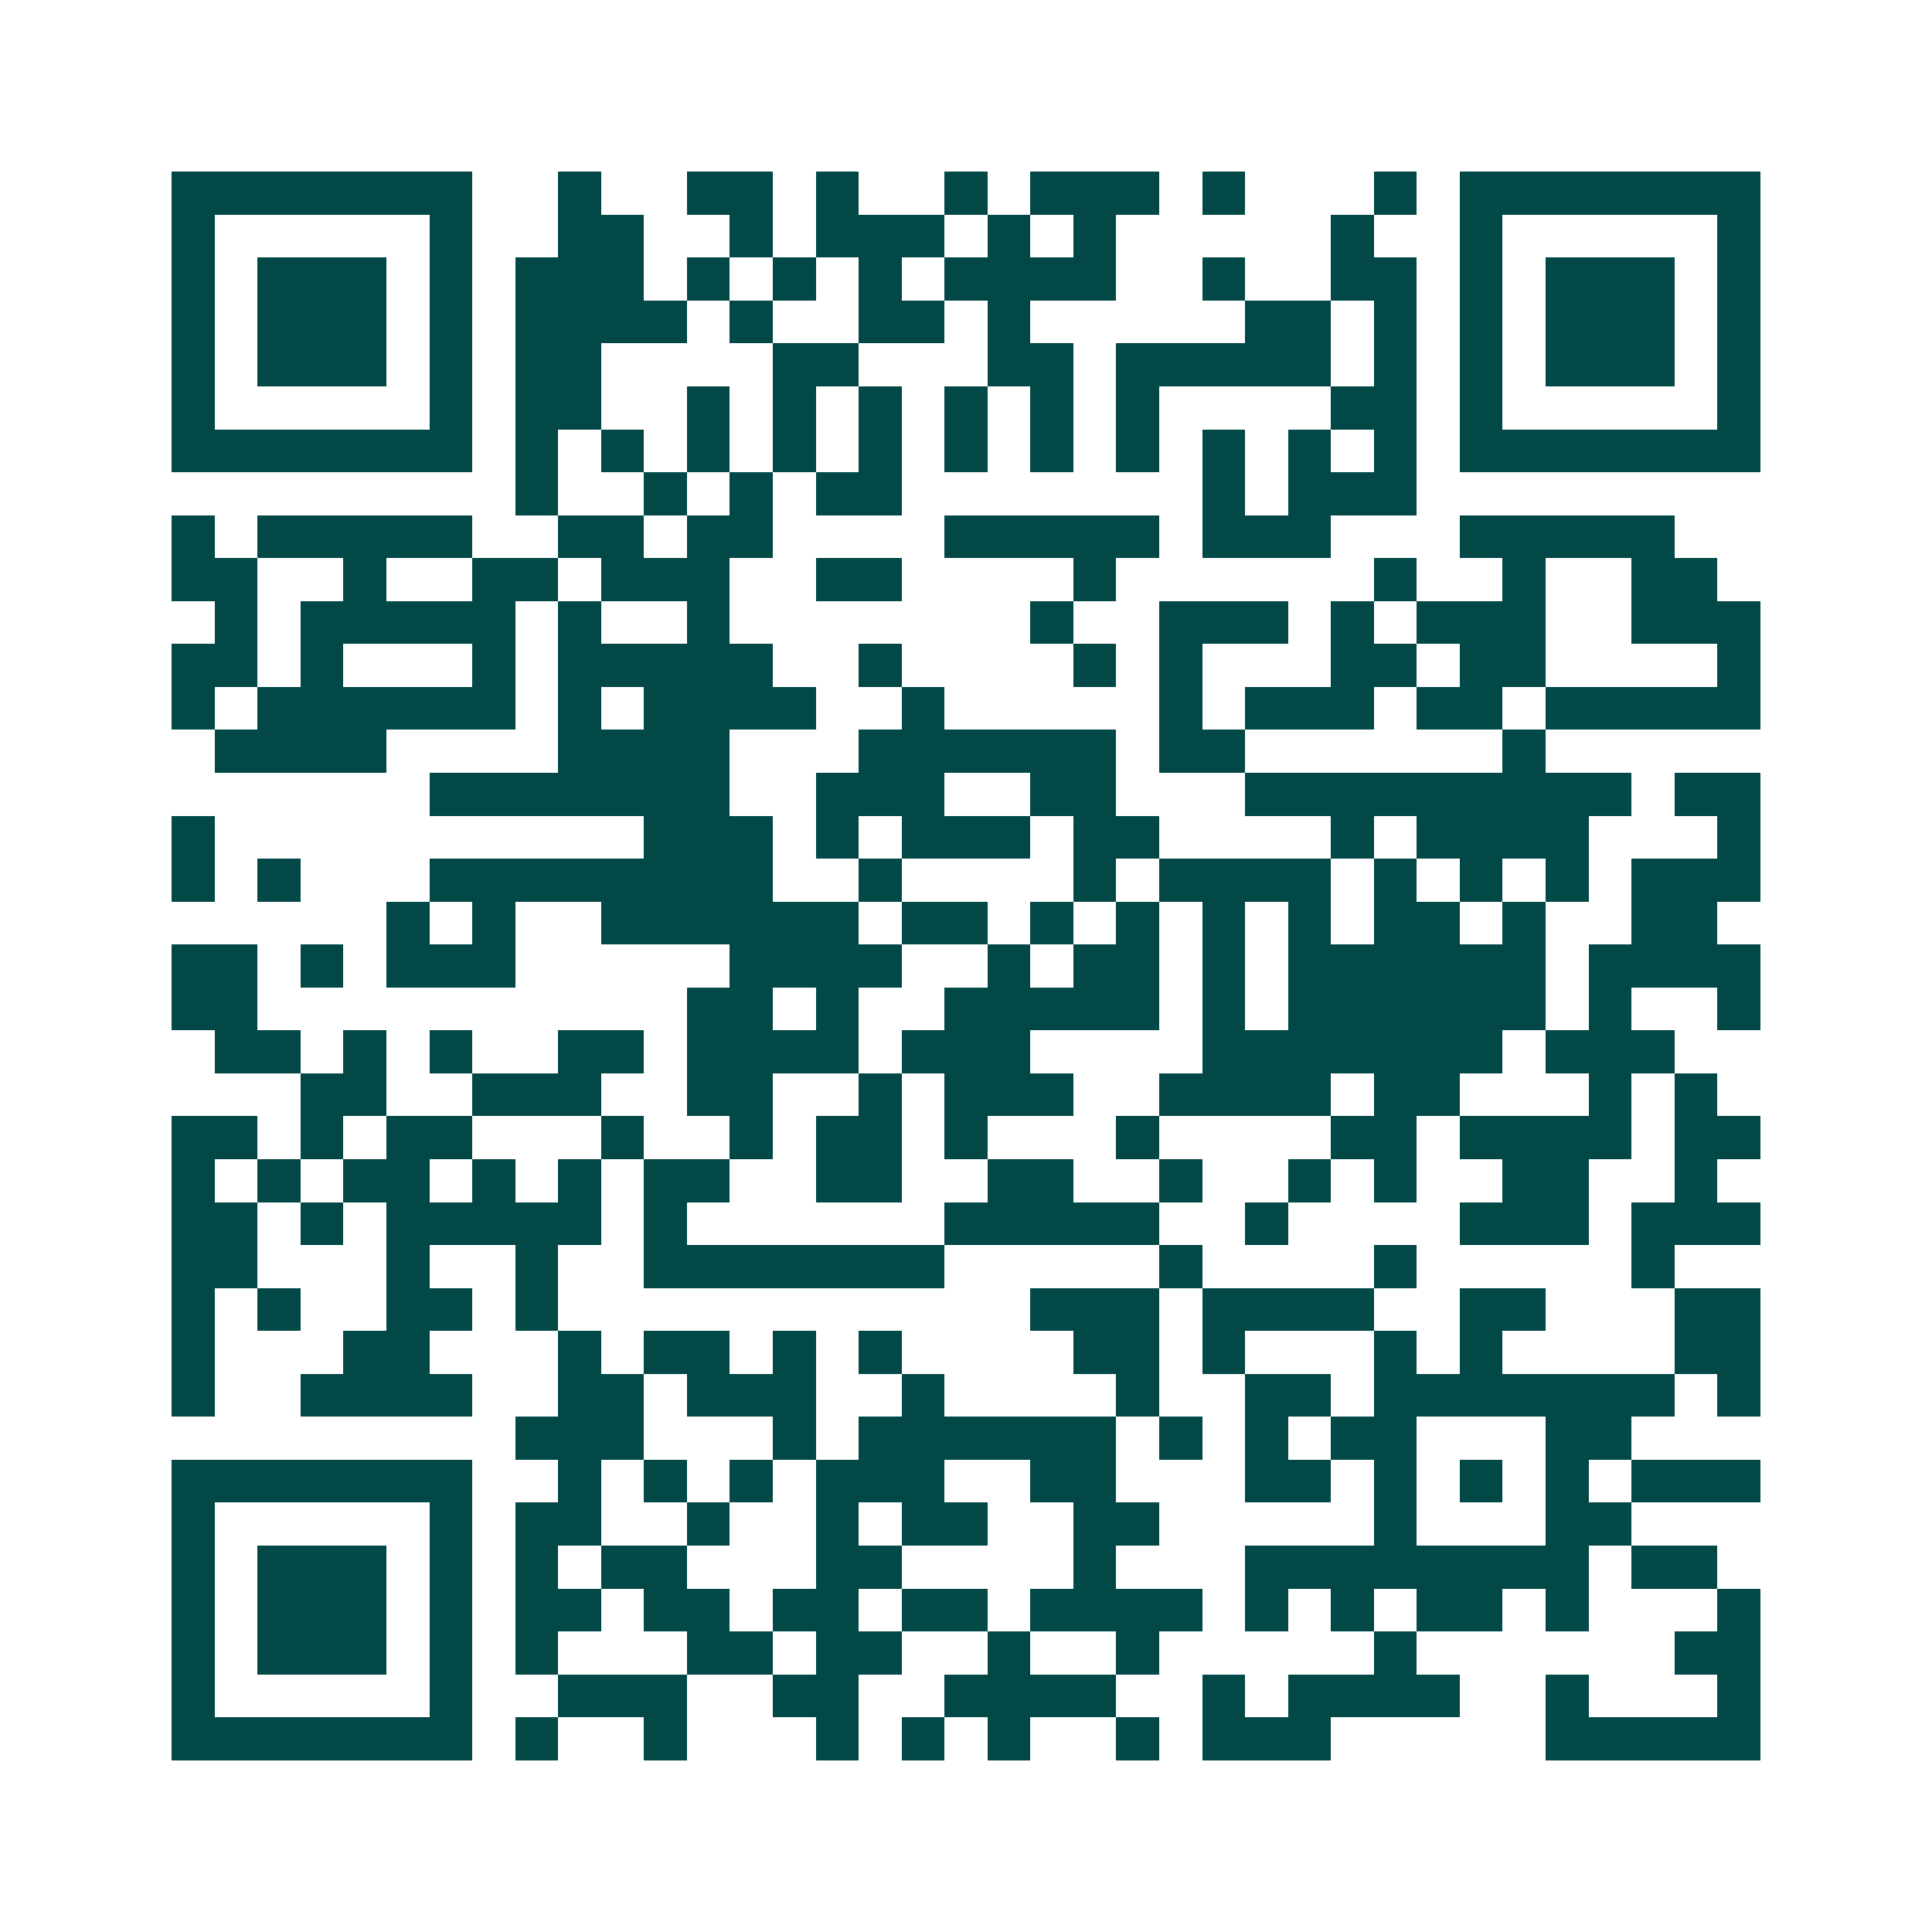 <svg xmlns="http://www.w3.org/2000/svg" width="200" height="200" viewBox="0 0 45 45" shape-rendering="crispEdges"><path fill="#ffffff" d="M0 0h45v45H0z"/><path stroke="#014847" d="M4 4.5h7m2 0h1m2 0h2m1 0h1m2 0h1m1 0h3m1 0h1m3 0h1m1 0h7M4 5.5h1m5 0h1m2 0h2m2 0h1m1 0h3m1 0h1m1 0h1m5 0h1m2 0h1m5 0h1M4 6.5h1m1 0h3m1 0h1m1 0h3m1 0h1m1 0h1m1 0h1m1 0h4m2 0h1m2 0h2m1 0h1m1 0h3m1 0h1M4 7.5h1m1 0h3m1 0h1m1 0h4m1 0h1m2 0h2m1 0h1m5 0h2m1 0h1m1 0h1m1 0h3m1 0h1M4 8.5h1m1 0h3m1 0h1m1 0h2m4 0h2m3 0h2m1 0h5m1 0h1m1 0h1m1 0h3m1 0h1M4 9.5h1m5 0h1m1 0h2m2 0h1m1 0h1m1 0h1m1 0h1m1 0h1m1 0h1m4 0h2m1 0h1m5 0h1M4 10.5h7m1 0h1m1 0h1m1 0h1m1 0h1m1 0h1m1 0h1m1 0h1m1 0h1m1 0h1m1 0h1m1 0h1m1 0h7M12 11.5h1m2 0h1m1 0h1m1 0h2m7 0h1m1 0h3M4 12.5h1m1 0h5m2 0h2m1 0h2m4 0h5m1 0h3m3 0h5M4 13.5h2m2 0h1m2 0h2m1 0h3m2 0h2m4 0h1m6 0h1m2 0h1m2 0h2M5 14.5h1m1 0h5m1 0h1m2 0h1m7 0h1m2 0h3m1 0h1m1 0h3m2 0h3M4 15.5h2m1 0h1m3 0h1m1 0h5m2 0h1m4 0h1m1 0h1m3 0h2m1 0h2m4 0h1M4 16.5h1m1 0h6m1 0h1m1 0h4m2 0h1m5 0h1m1 0h3m1 0h2m1 0h5M5 17.5h4m4 0h4m3 0h6m1 0h2m6 0h1M10 18.5h7m2 0h3m2 0h2m3 0h9m1 0h2M4 19.5h1m10 0h3m1 0h1m1 0h3m1 0h2m4 0h1m1 0h4m3 0h1M4 20.5h1m1 0h1m3 0h8m2 0h1m4 0h1m1 0h4m1 0h1m1 0h1m1 0h1m1 0h3M9 21.5h1m1 0h1m2 0h6m1 0h2m1 0h1m1 0h1m1 0h1m1 0h1m1 0h2m1 0h1m2 0h2M4 22.5h2m1 0h1m1 0h3m5 0h4m2 0h1m1 0h2m1 0h1m1 0h6m1 0h4M4 23.5h2m10 0h2m1 0h1m2 0h5m1 0h1m1 0h6m1 0h1m2 0h1M5 24.5h2m1 0h1m1 0h1m2 0h2m1 0h4m1 0h3m4 0h7m1 0h3M7 25.5h2m2 0h3m2 0h2m2 0h1m1 0h3m2 0h4m1 0h2m3 0h1m1 0h1M4 26.5h2m1 0h1m1 0h2m3 0h1m2 0h1m1 0h2m1 0h1m3 0h1m4 0h2m1 0h4m1 0h2M4 27.5h1m1 0h1m1 0h2m1 0h1m1 0h1m1 0h2m2 0h2m2 0h2m2 0h1m2 0h1m1 0h1m2 0h2m2 0h1M4 28.5h2m1 0h1m1 0h5m1 0h1m6 0h5m2 0h1m4 0h3m1 0h3M4 29.5h2m3 0h1m2 0h1m2 0h7m5 0h1m4 0h1m5 0h1M4 30.5h1m1 0h1m2 0h2m1 0h1m11 0h3m1 0h4m2 0h2m3 0h2M4 31.5h1m3 0h2m3 0h1m1 0h2m1 0h1m1 0h1m4 0h2m1 0h1m3 0h1m1 0h1m4 0h2M4 32.5h1m2 0h4m2 0h2m1 0h3m2 0h1m4 0h1m2 0h2m1 0h7m1 0h1M12 33.5h3m3 0h1m1 0h6m1 0h1m1 0h1m1 0h2m3 0h2M4 34.5h7m2 0h1m1 0h1m1 0h1m1 0h3m2 0h2m3 0h2m1 0h1m1 0h1m1 0h1m1 0h3M4 35.5h1m5 0h1m1 0h2m2 0h1m2 0h1m1 0h2m2 0h2m5 0h1m3 0h2M4 36.5h1m1 0h3m1 0h1m1 0h1m1 0h2m3 0h2m4 0h1m3 0h8m1 0h2M4 37.5h1m1 0h3m1 0h1m1 0h2m1 0h2m1 0h2m1 0h2m1 0h4m1 0h1m1 0h1m1 0h2m1 0h1m3 0h1M4 38.5h1m1 0h3m1 0h1m1 0h1m3 0h2m1 0h2m2 0h1m2 0h1m5 0h1m6 0h2M4 39.5h1m5 0h1m2 0h3m2 0h2m2 0h4m2 0h1m1 0h4m2 0h1m3 0h1M4 40.5h7m1 0h1m2 0h1m3 0h1m1 0h1m1 0h1m2 0h1m1 0h3m5 0h5"/></svg>
